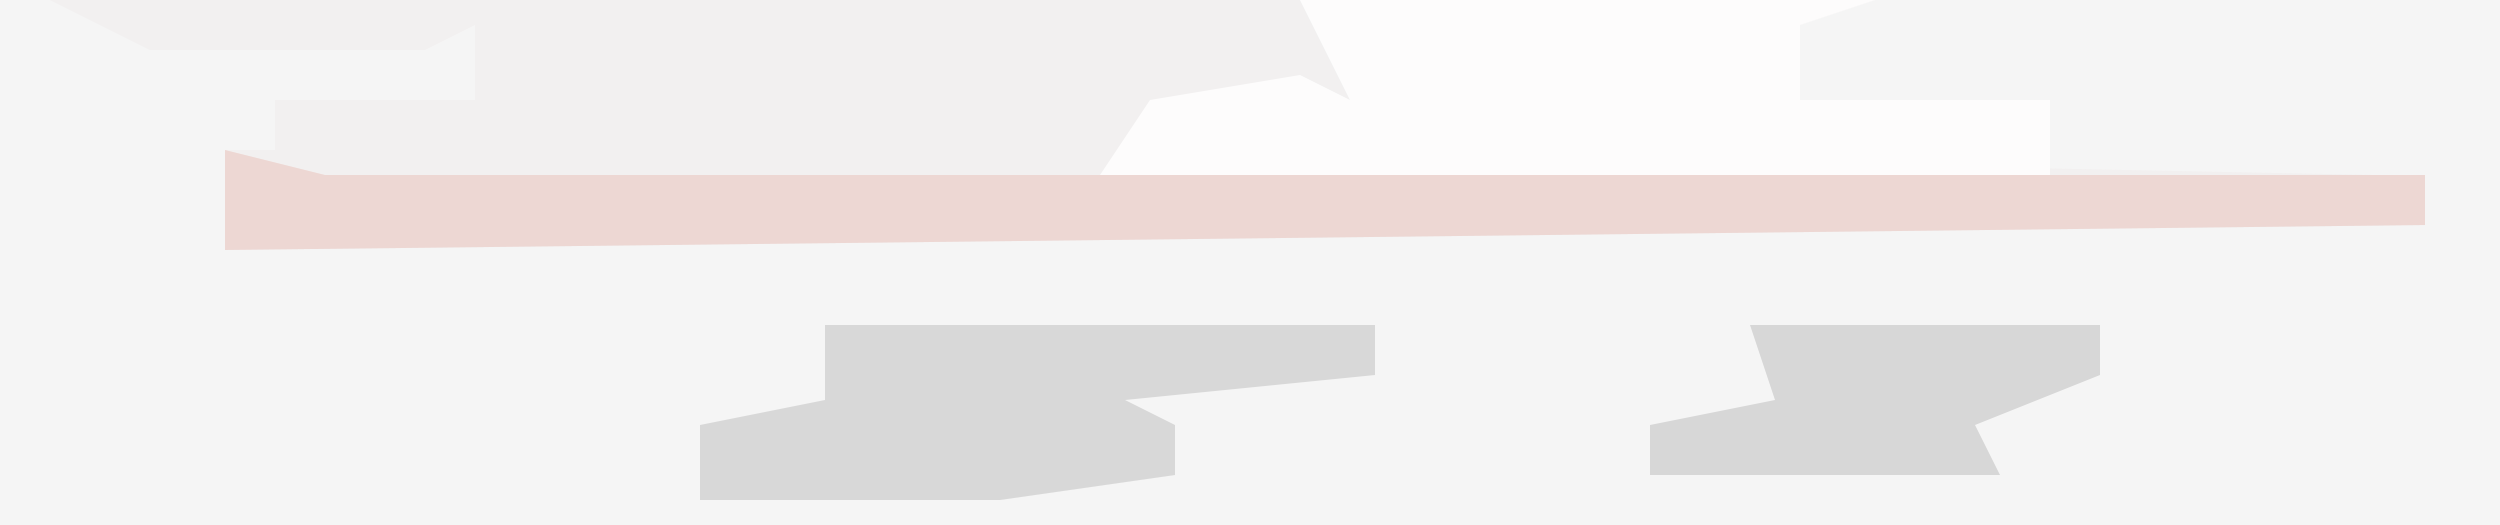 <?xml version="1.0" encoding="UTF-8"?>
<svg version="1.1" xmlns="http://www.w3.org/2000/svg" width="100" height="21">
<path d="M0,0 L100,0 L100,21 L0,21 Z " fill="#F5F5F5" transform="translate(0,0)"/>
<path d="M0,0 L50,0 L52,4 L44,5 L43,6 L93,7 L95,7 L95,9 L7,10 L7,6 L9,6 L9,4 L17,4 L17,1 L15,2 L4,2 Z " fill="#F2F0F0" transform="translate(2,0)"/>
<path d="M0,0 L23,0 L20,1 L20,4 L30,4 L30,7 L-8,7 L-6,4 L0,3 L2,4 Z " fill="#FDFCFC" transform="translate(52,0)"/>
<path d="M0,0 L4,1 L88,1 L88,3 L0,4 Z " fill="#EDD7D3" transform="translate(9,6)"/>
<path d="M0,0 L22,0 L22,2 L12,3 L14,4 L14,6 L7,7 L-5,7 L-5,4 L0,3 Z " fill="#D8D8D8" transform="translate(33,13)"/>
<path d="M0,0 L14,0 L14,2 L9,4 L10,6 L-4,6 L-4,4 L1,3 Z " fill="#D7D7D7" transform="translate(70,13)"/>
</svg>
